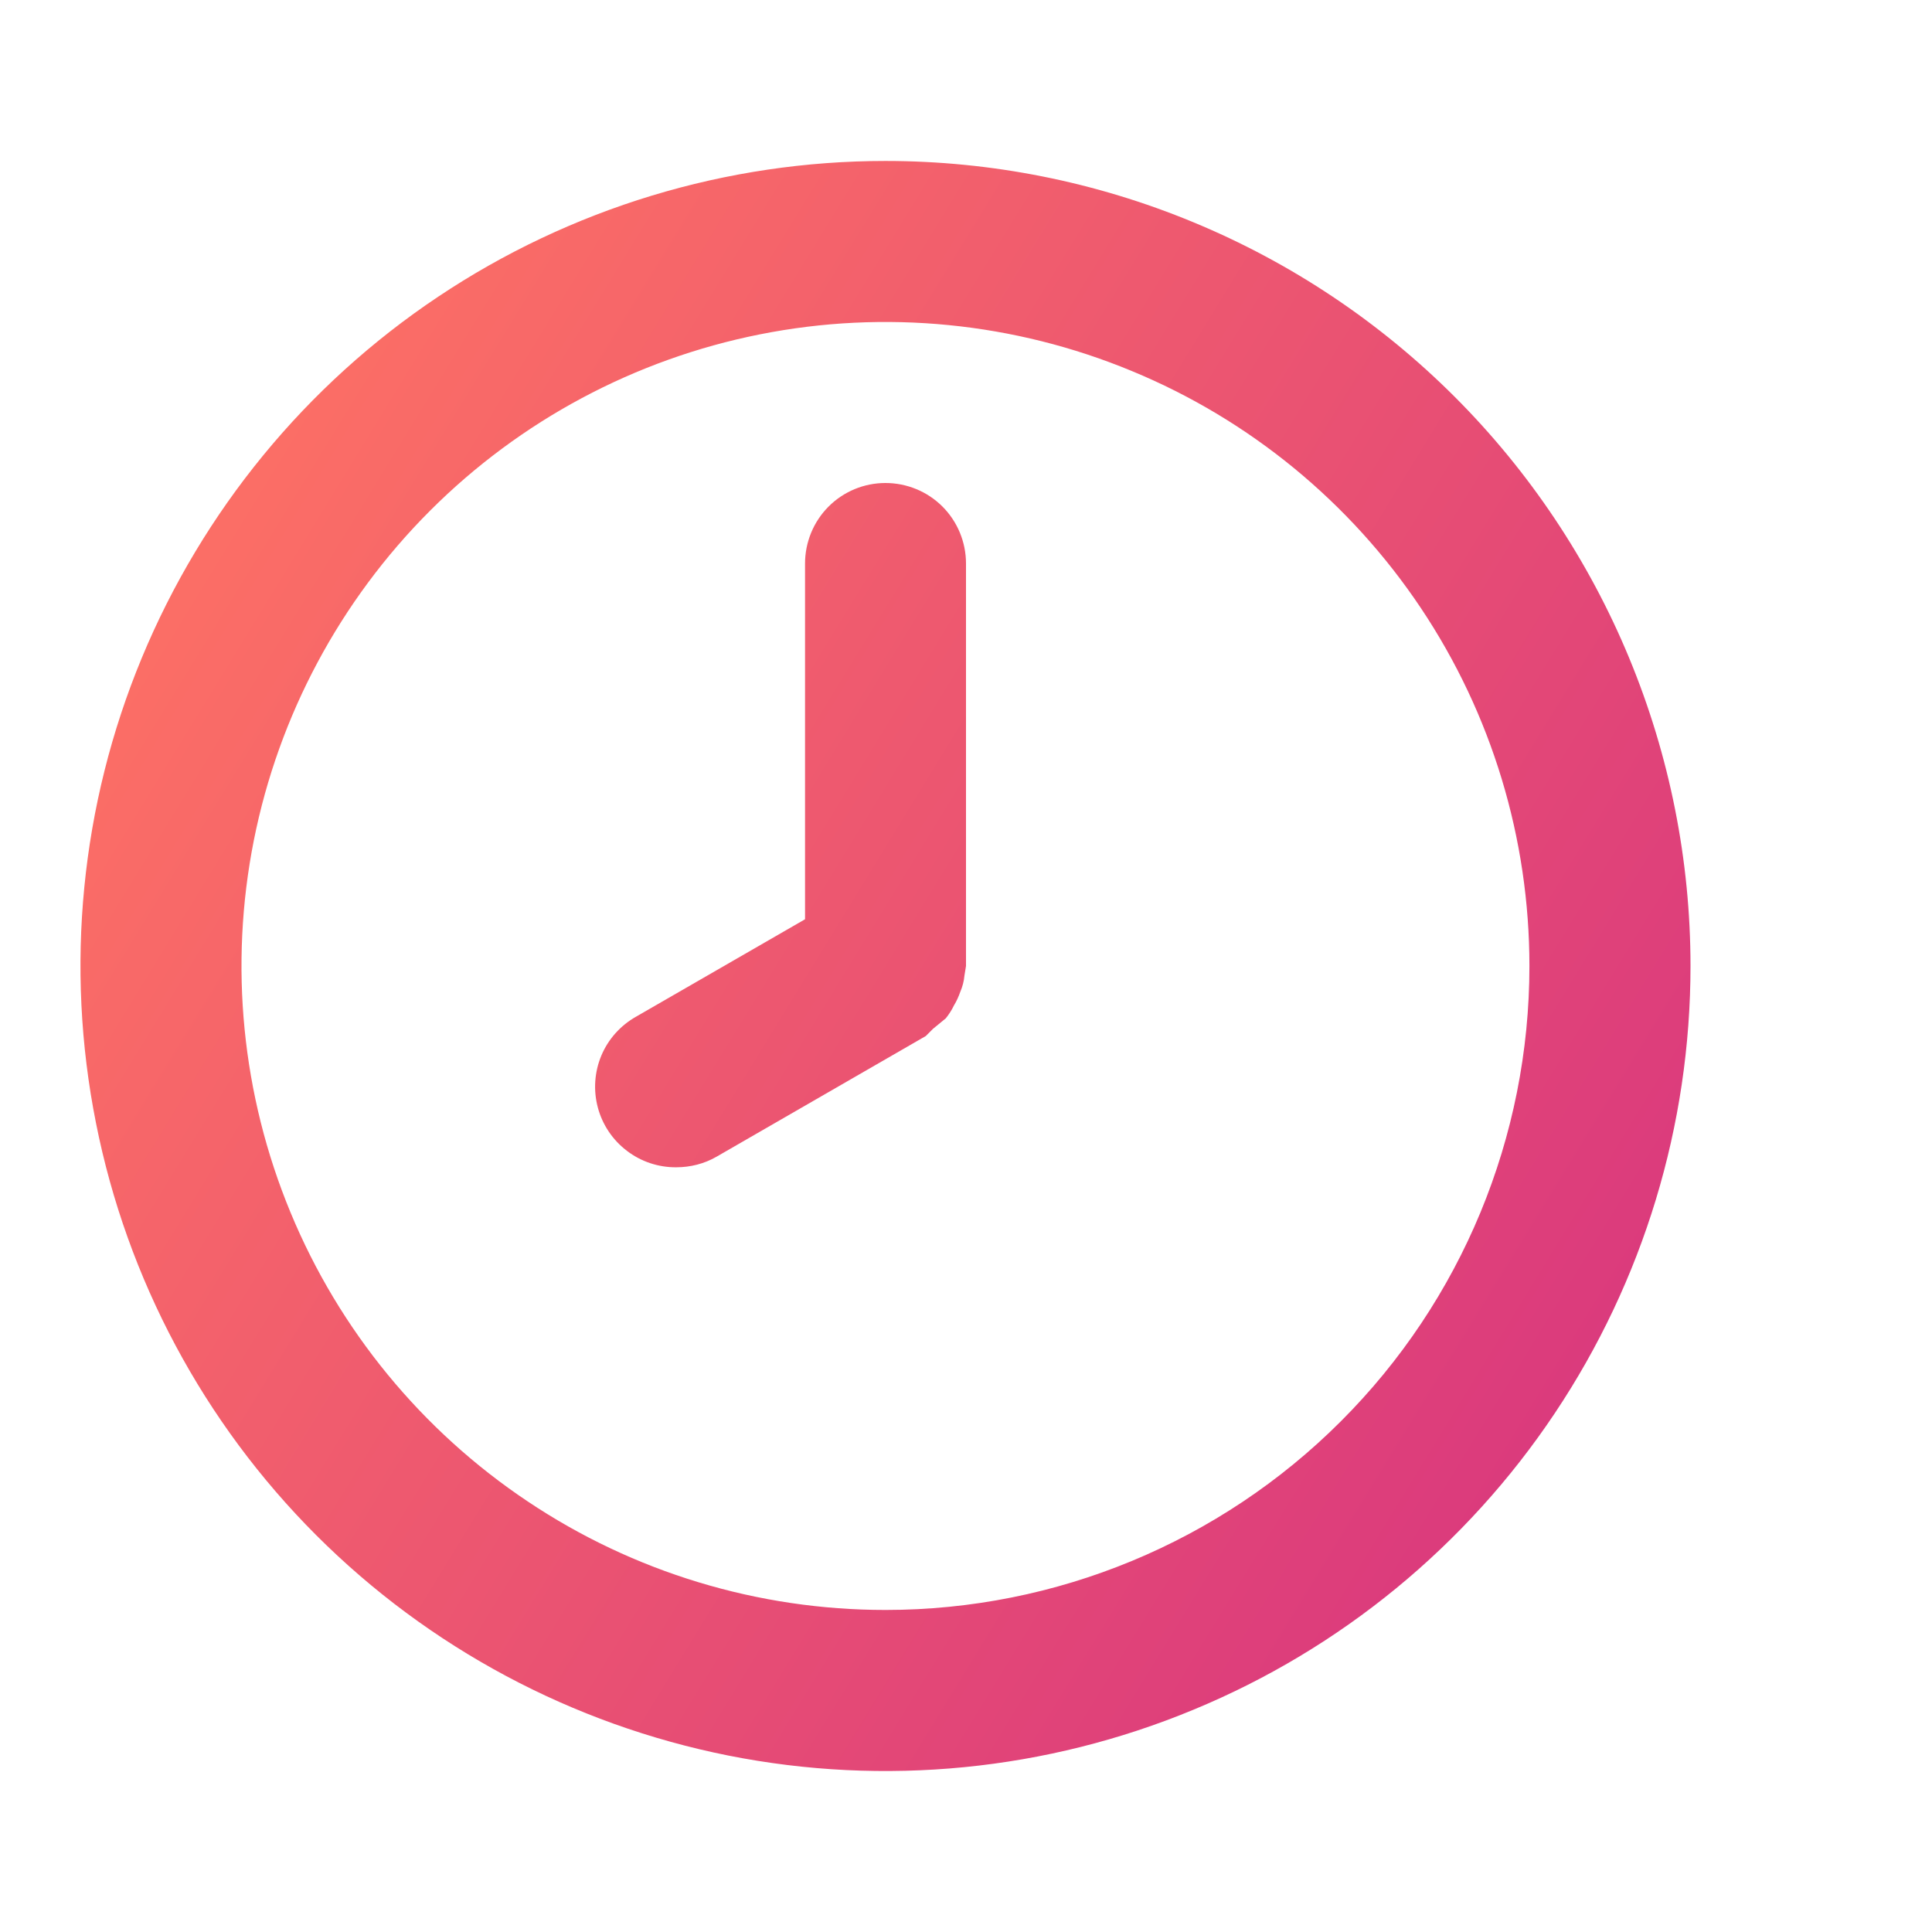 <svg width="16" height="16" viewBox="0 0 16 16" fill="none" xmlns="http://www.w3.org/2000/svg">
<path d="M7.333 1.333C6.015 1.333 4.726 1.724 3.629 2.457C2.533 3.189 1.679 4.231 1.174 5.449C0.669 6.667 0.537 8.007 0.795 9.301C1.052 10.594 1.687 11.782 2.619 12.714C3.551 13.646 4.739 14.281 6.033 14.539C7.326 14.796 8.666 14.664 9.884 14.159C11.103 13.655 12.144 12.8 12.876 11.704C13.609 10.607 14 9.319 14 8C14 7.125 13.827 6.258 13.492 5.449C13.157 4.64 12.666 3.905 12.047 3.286C11.428 2.667 10.693 2.176 9.884 1.841C9.076 1.506 8.209 1.333 7.333 1.333ZM7.333 13.333C6.278 13.333 5.247 13.021 4.37 12.434C3.493 11.848 2.809 11.015 2.406 10.041C2.002 9.066 1.897 7.994 2.102 6.96C2.308 5.925 2.816 4.975 3.562 4.229C4.308 3.483 5.258 2.975 6.293 2.769C7.327 2.563 8.4 2.669 9.374 3.073C10.349 3.476 11.182 4.16 11.768 5.037C12.354 5.914 12.666 6.945 12.666 8C12.666 9.415 12.105 10.771 11.104 11.771C10.104 12.771 8.748 13.333 7.333 13.333ZM7.333 4C7.156 4 6.987 4.07 6.862 4.195C6.737 4.32 6.667 4.49 6.667 4.667V7.613L5.267 8.42C5.138 8.493 5.037 8.606 4.98 8.742C4.923 8.878 4.913 9.03 4.951 9.172C4.989 9.315 5.074 9.441 5.191 9.53C5.308 9.62 5.452 9.668 5.6 9.667C5.717 9.667 5.832 9.638 5.933 9.58L7.667 8.58L7.727 8.52L7.833 8.433C7.859 8.4 7.882 8.365 7.9 8.327C7.922 8.291 7.939 8.253 7.953 8.213C7.971 8.171 7.983 8.126 7.987 8.08L8 8V4.667C8 4.49 7.93 4.32 7.805 4.195C7.68 4.07 7.51 4 7.333 4Z" fill="url(#paint0_linear)"/>
<defs>
<linearGradient id="paint0_linear" x1="1.014" y1="2.615" x2="15.824" y2="11.689" gradientUnits="userSpaceOnUse">
<stop offset="0.004" stop-color="#FF7463"/>
<stop offset="1" stop-color="#D53181"/>
</linearGradient>
</defs>
</svg>
